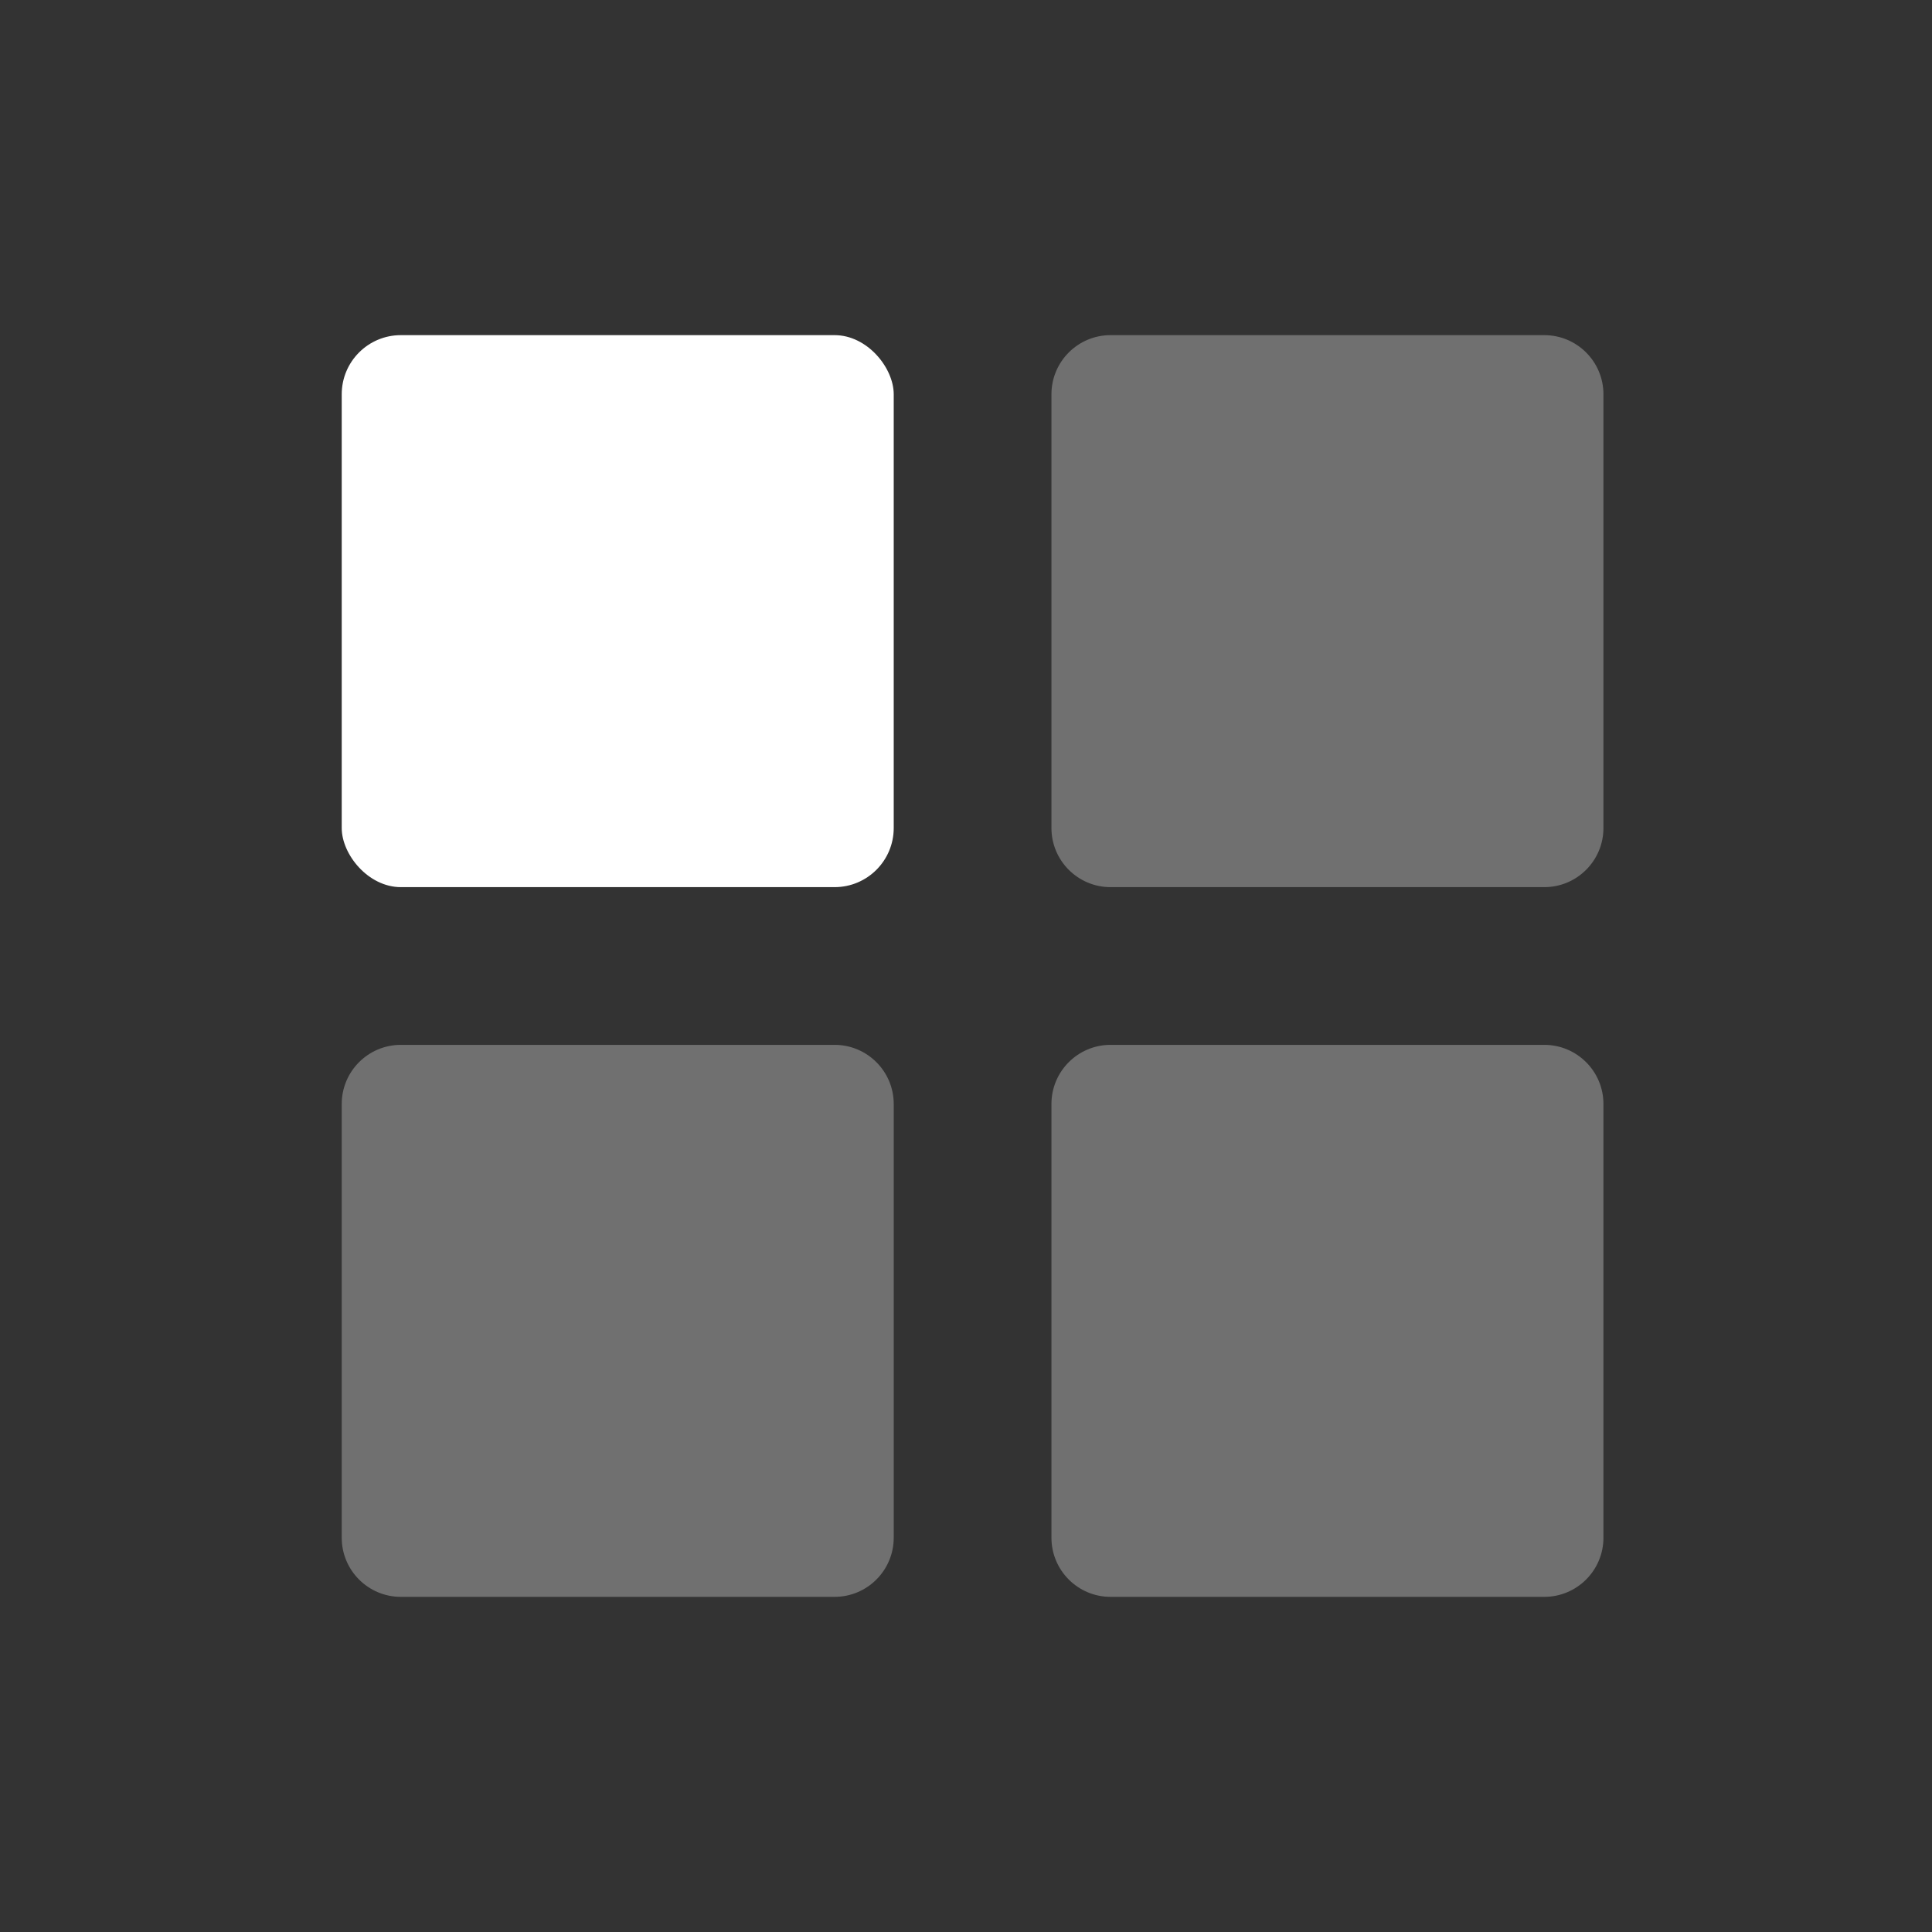 <svg width="49" height="49" viewBox="0 0 49 49" fill="none" xmlns="http://www.w3.org/2000/svg">
<rect x="0" y="0" width="49" height="49" fill="#333333" stroke="none"/>
<rect x="8.667" y="8.5" width="14" height="14" rx="1.5" fill="white"/>
<path opacity="0.3" d="M21.167 26.5C21.995 26.5 22.667 27.172 22.667 28V39C22.667 39.828 21.995 40.5 21.167 40.5H10.167C9.338 40.5 8.667 39.828 8.667 39V28C8.667 27.172 9.338 26.5 10.167 26.5H21.167ZM39.167 26.5C39.995 26.5 40.667 27.172 40.667 28V39C40.667 39.828 39.995 40.5 39.167 40.5H28.167C27.338 40.5 26.667 39.828 26.667 39V28C26.667 27.172 27.338 26.5 28.167 26.5H39.167ZM39.167 8.5C39.995 8.5 40.667 9.172 40.667 10V21C40.667 21.828 39.995 22.5 39.167 22.5H28.167C27.338 22.5 26.667 21.828 26.667 21V10C26.667 9.172 27.338 8.5 28.167 8.5H39.167Z" fill="white"/>
</svg>
